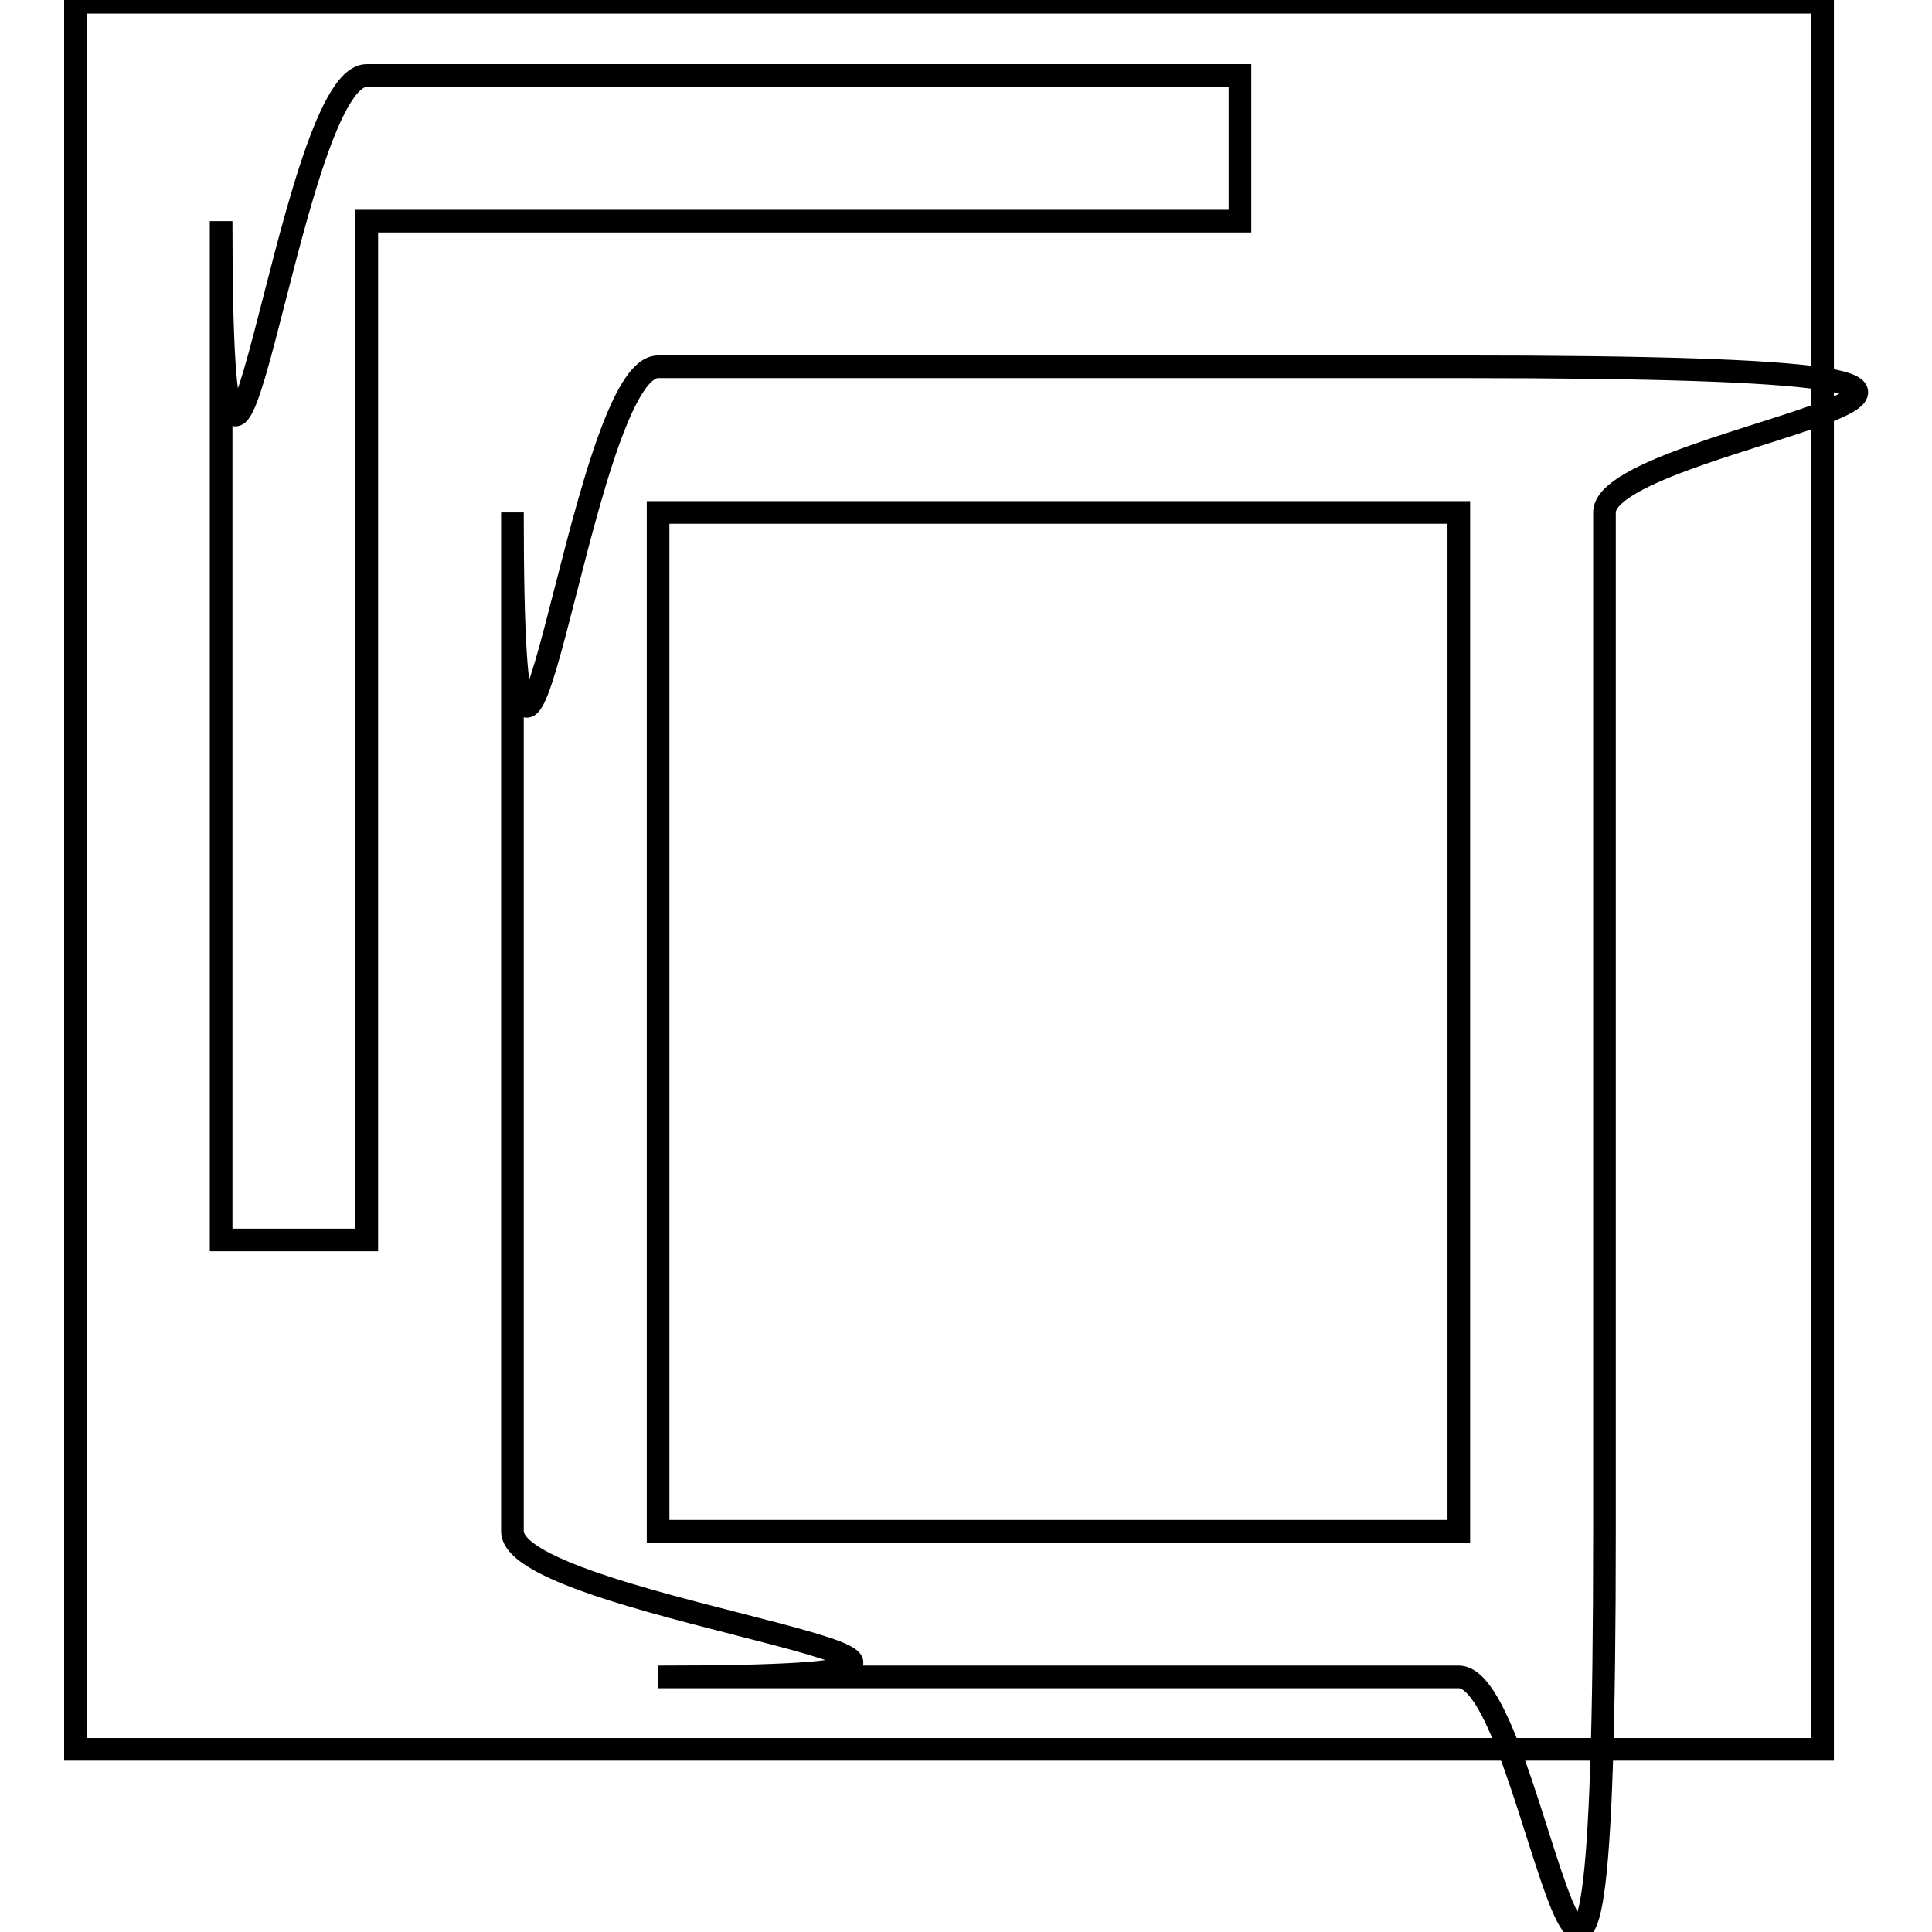 <?xml version="1.0" encoding="utf-8"?>
<!-- Svg Vector Icons : http://www.onlinewebfonts.com/icon -->
<!DOCTYPE svg PUBLIC "-//W3C//DTD SVG 1.1//EN" "http://www.w3.org/Graphics/SVG/1.1/DTD/svg11.dtd">
<svg version="1.1" xmlns="http://www.w3.org/2000/svg" xmlns:xlink="http://www.w3.org/1999/xlink" x="0px" y="0px" viewBox="0 0 256 256" enable-background="new 0 0 256 256" xml:space="preserve">
<g><g><path stroke-width="3" fill-opacity="0" stroke="#000000"  d="M10,0.3h231.5v231.5H10V0.3z"/><path stroke-width="3" fill-opacity="0" stroke="#000000"  d="M164.3,10H48.6C38,10,29.3,96.8,29.3,29.3v135h19.3v-135h115.7L164.3,10L164.3,10z M193.3,48.6H87.2c-10.6,0-19.3,86.8-19.3,19.3v135c0,10.6,86.8,19.3,19.3,19.3h106.1c10.6,0,19.3,86.8,19.3-19.3v-135C212.6,57.3,299.4,48.6,193.3,48.6z M193.3,202.9H87.2v-135h106.1V202.9z"/></g></g>
</svg>